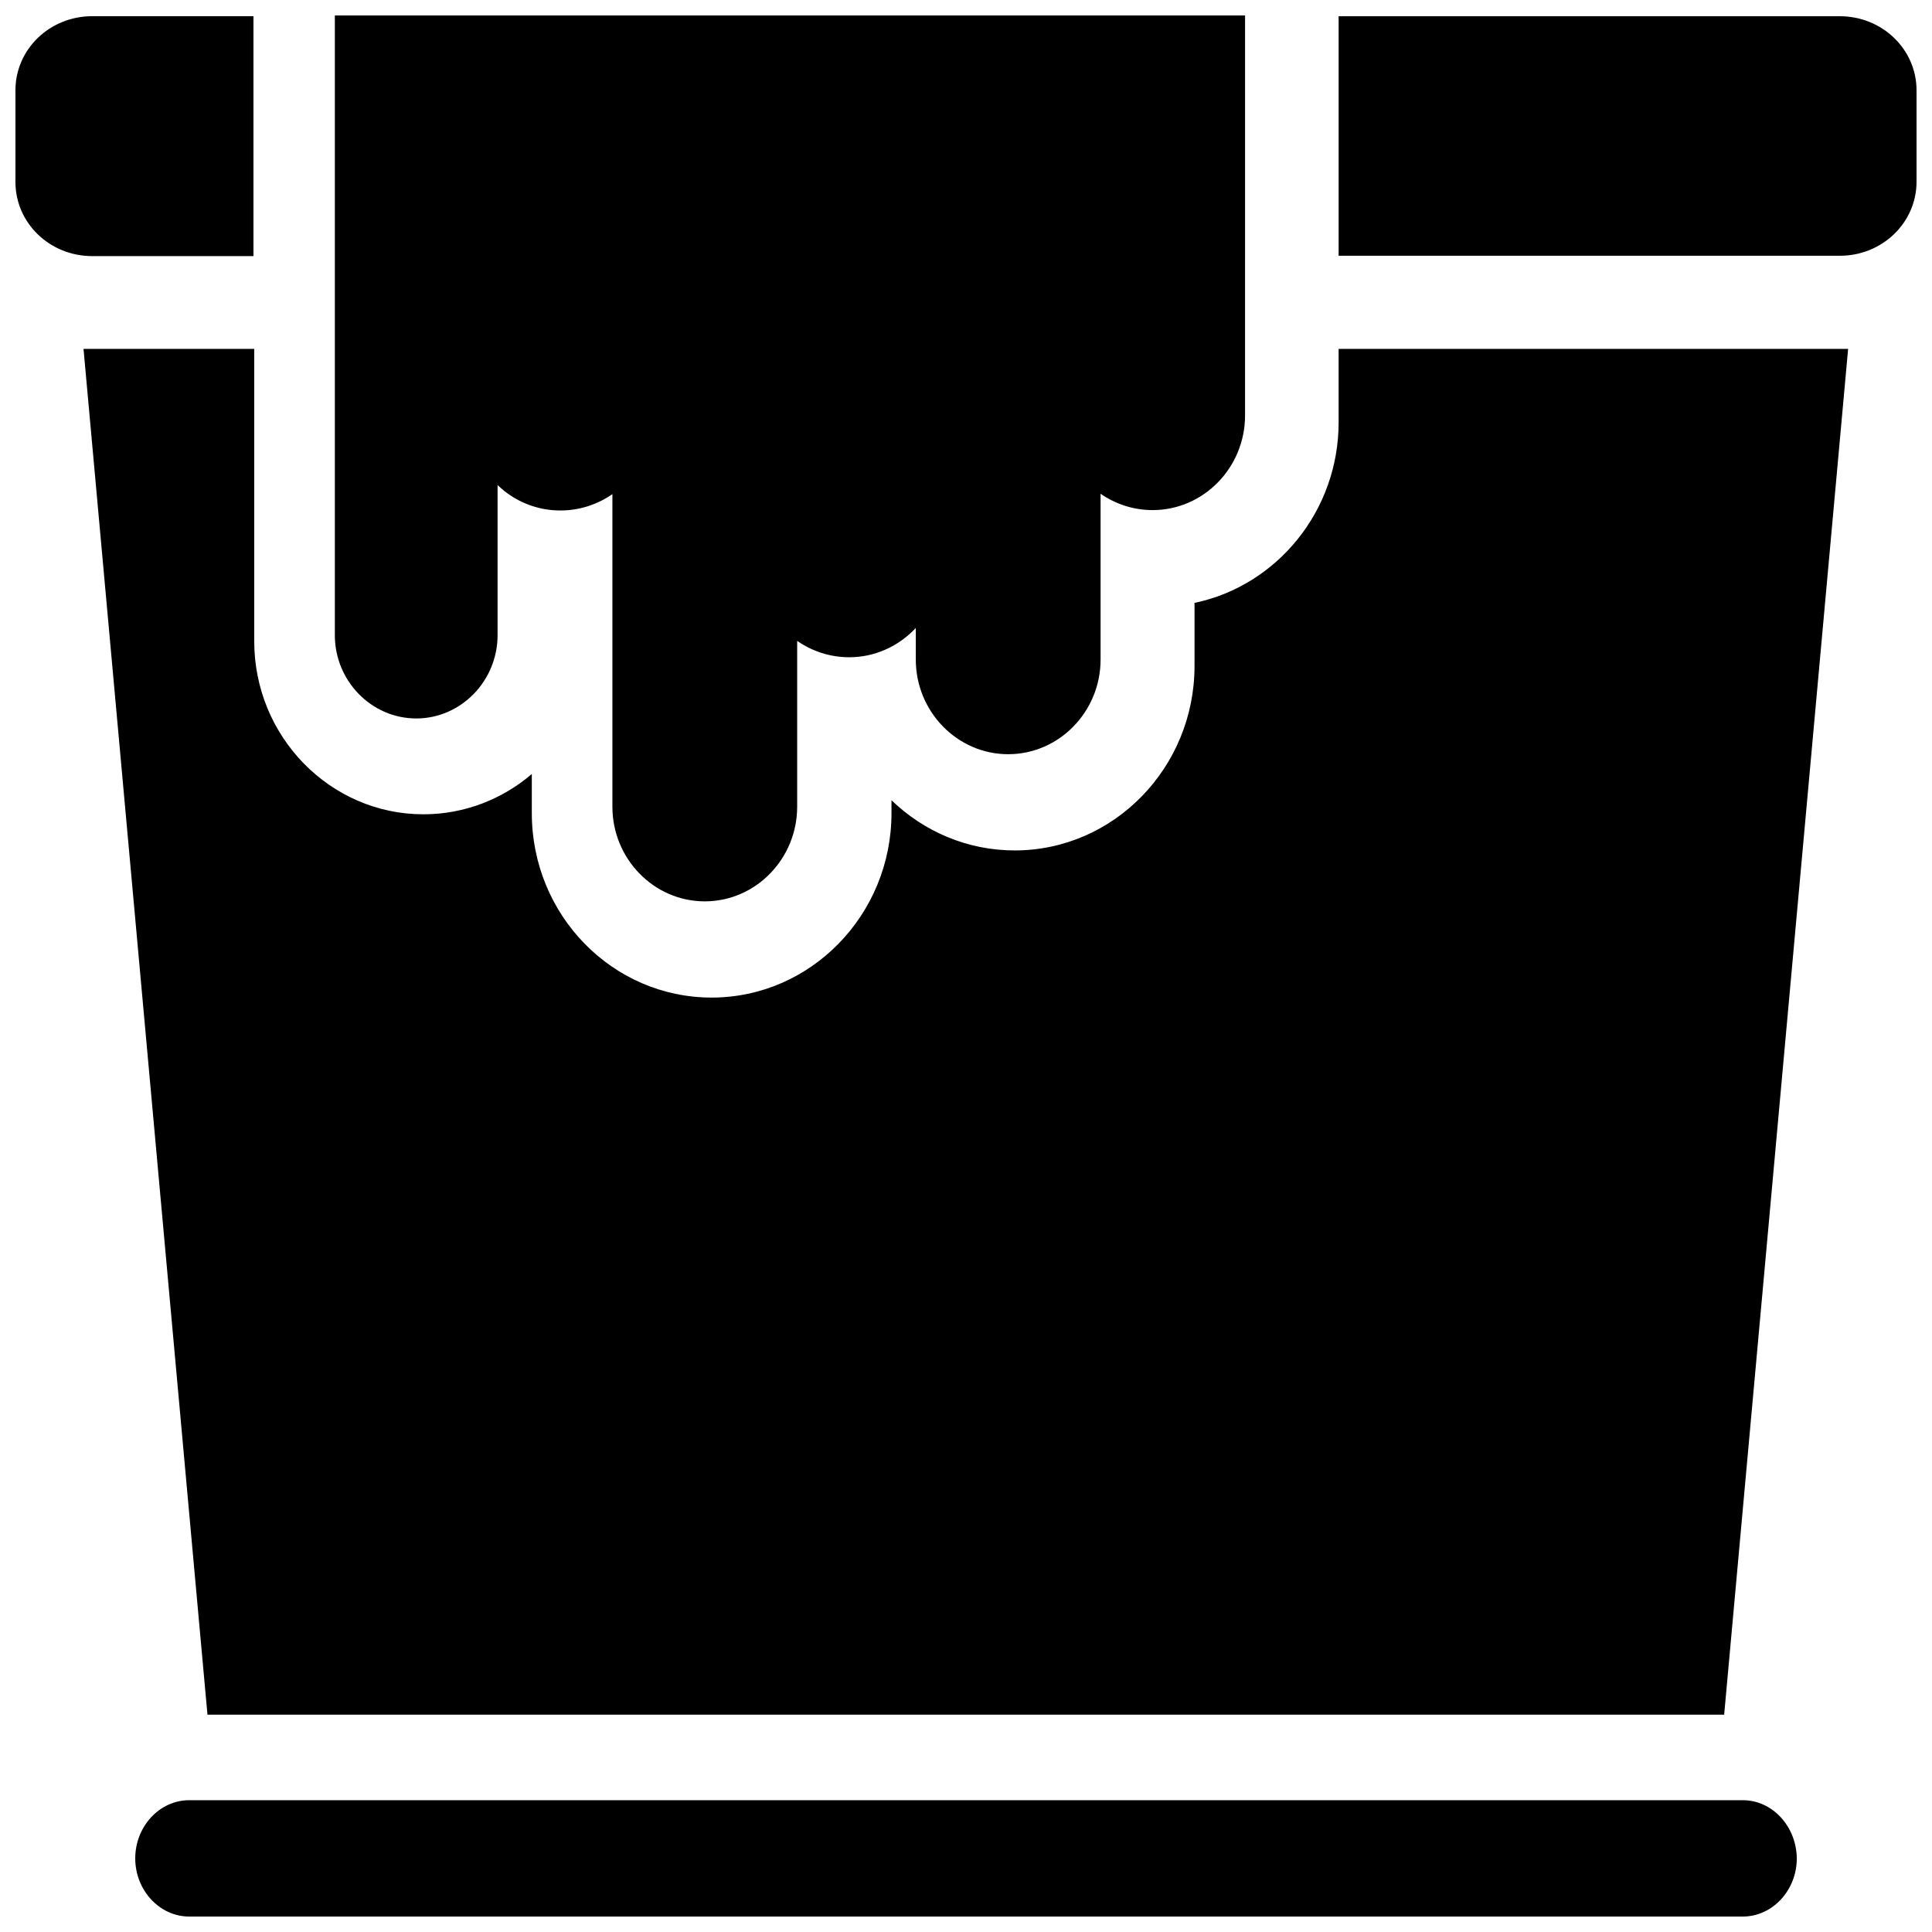 <?xml version="1.0" encoding="UTF-8"?>
<!-- Uploaded to: ICON Repo, www.iconrepo.com, Generator: ICON Repo Mixer Tools -->
<svg width="800px" height="800px" version="1.1" viewBox="144 144 512 512" xmlns="http://www.w3.org/2000/svg">
 <defs>
  <clipPath id="d">
   <path d="m179 621h442v30.902h-442z"/>
  </clipPath>
  <clipPath id="c">
   <path d="m232 148.09h242v234.91h-242z"/>
  </clipPath>
  <clipPath id="b">
   <path d="m498 148.09h153.9v63.906h-153.9z"/>
  </clipPath>
  <clipPath id="a">
   <path d="m148.09 148.09h63.906v63.906h-63.906z"/>
  </clipPath>
 </defs>
 <g clip-path="url(#d)">
  <path d="m605.86 621.07h-411.71c-7.859 0-14.309 6.953-14.309 15.418 0 8.465 6.449 15.418 14.309 15.418h411.71c7.859 0 14.309-6.953 14.309-15.418-0.102-8.465-6.449-15.418-14.309-15.418z"/>
 </g>
 <g clip-path="url(#c)">
  <path d="m254.3 334.4c11.891 0 21.562-9.977 21.562-22.066v-39.801c4.332 4.231 10.277 6.75 16.625 6.75 5.141 0 9.875-1.613 13.805-4.332v82.828c0 13.805 10.984 25.09 24.484 25.09 13.504 0 24.484-11.285 24.484-25.09v-43.934c3.93 2.719 8.664 4.332 13.805 4.332 6.953 0 13.199-3.023 17.633-7.758v8.363c0 13.805 10.984 25.09 24.484 25.09 13.504 0 24.484-11.285 24.484-25.09v-43.934c3.93 2.719 8.664 4.332 13.805 4.332 13.504 0 24.484-11.285 24.484-25.09l0.004-106h-241.22v164.24c0 12.09 9.672 22.066 21.562 22.066z"/>
 </g>
 <path d="m498.75 255.91c0 23.578-16.426 43.328-38.188 47.863v16.727c0 26.902-21.363 48.871-47.66 48.871-12.594 0-24.082-5.039-32.648-13.301v3.426c0 26.902-21.363 48.871-47.66 48.871-26.301 0-47.66-21.867-47.66-48.871v-10.379c-7.758 6.648-17.836 10.68-28.719 10.68-24.688 0-44.84-20.555-44.84-45.848v-77.484h-45.242l32.848 361.94h401.94l32.848-361.94h-135.02z"/>
 <g clip-path="url(#b)">
  <path d="m631.55 148.3h-132.8v63.48h132.8c11.285 0 20.355-8.766 20.355-19.648v-24.184c-0.004-10.883-9.07-19.648-20.355-19.648z"/>
 </g>
 <g clip-path="url(#a)">
  <path d="m211.17 211.77v-63.48h-42.723c-11.285 0-20.355 8.766-20.355 19.648v24.285c0 10.883 9.07 19.648 20.355 19.648h42.723z"/>
 </g>
</svg>